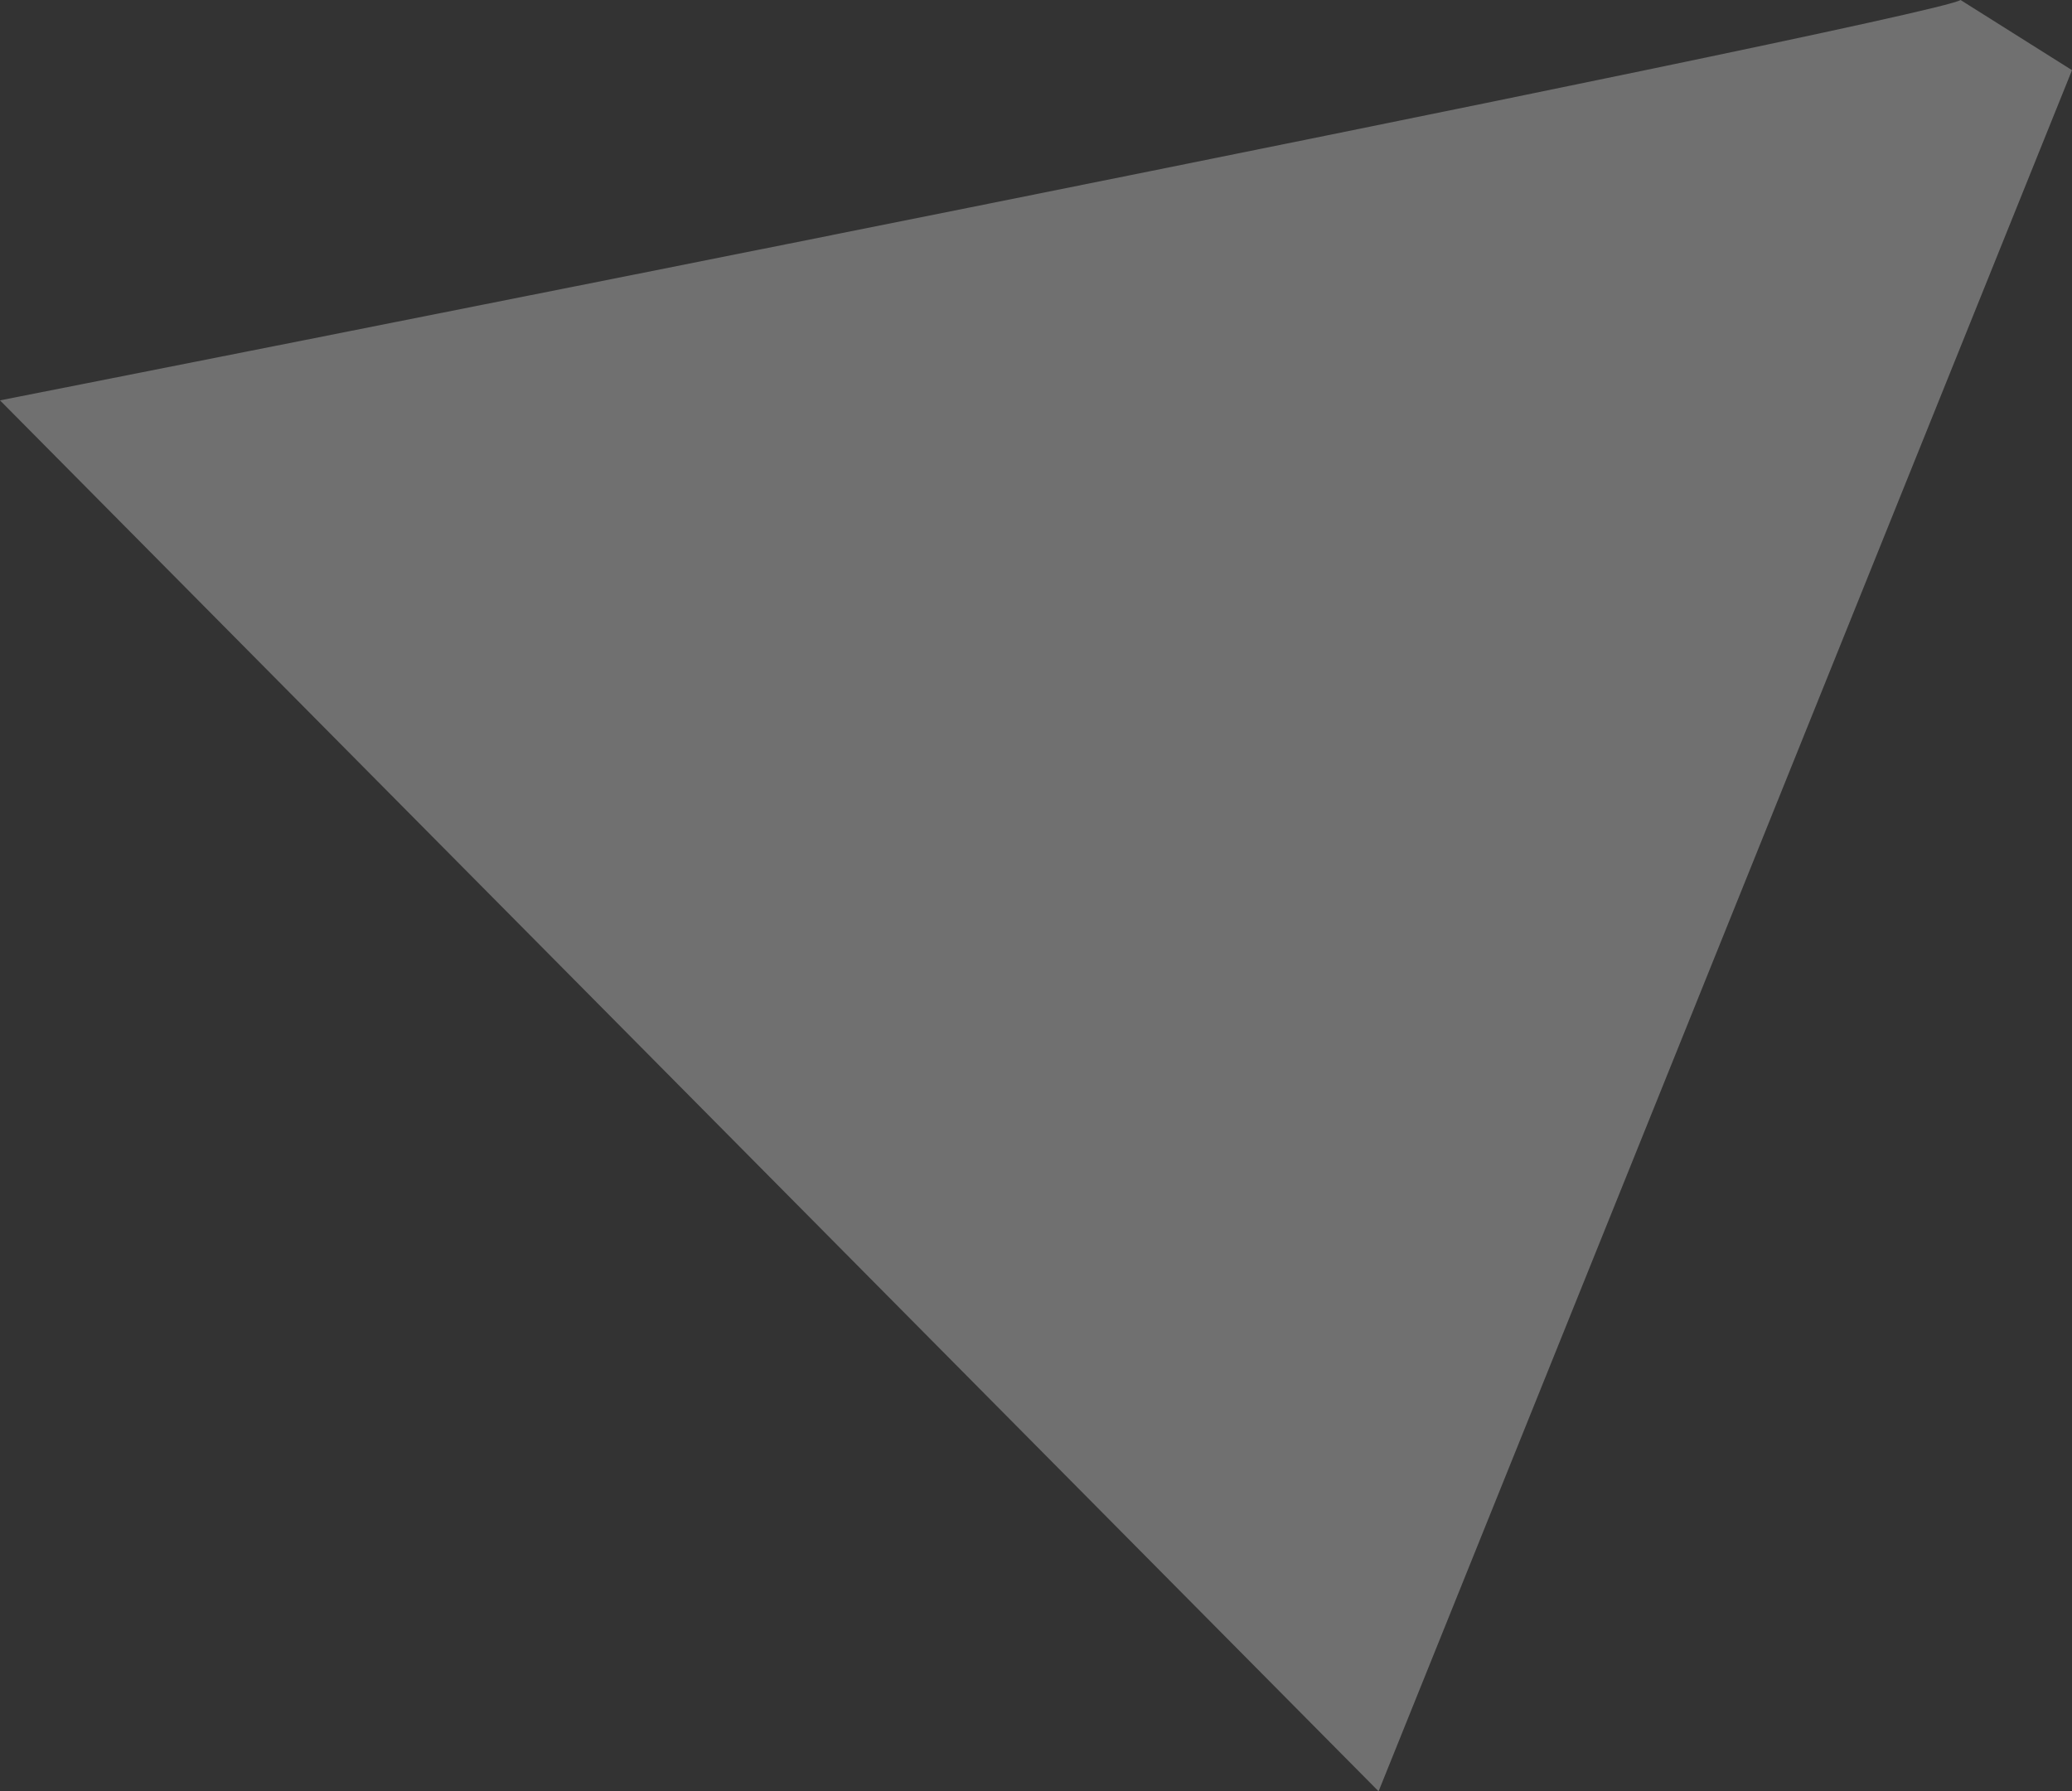 <?xml version="1.0" encoding="utf-8"?>
<svg xmlns="http://www.w3.org/2000/svg" fill="none" height="100%" overflow="visible" preserveAspectRatio="none" style="display: block;" viewBox="0 0 251 217" width="100%">
<rect x="0" y="0" width="251" height="217" fill="#333333" stroke="none"/>
<path d="M0 48.5C0 48.5 233.9 2.4 237.5 0L251 8.5L167 217L0 48.5Z" fill="white" fill-opacity="0.3" id="Vector 12"/>
</svg>